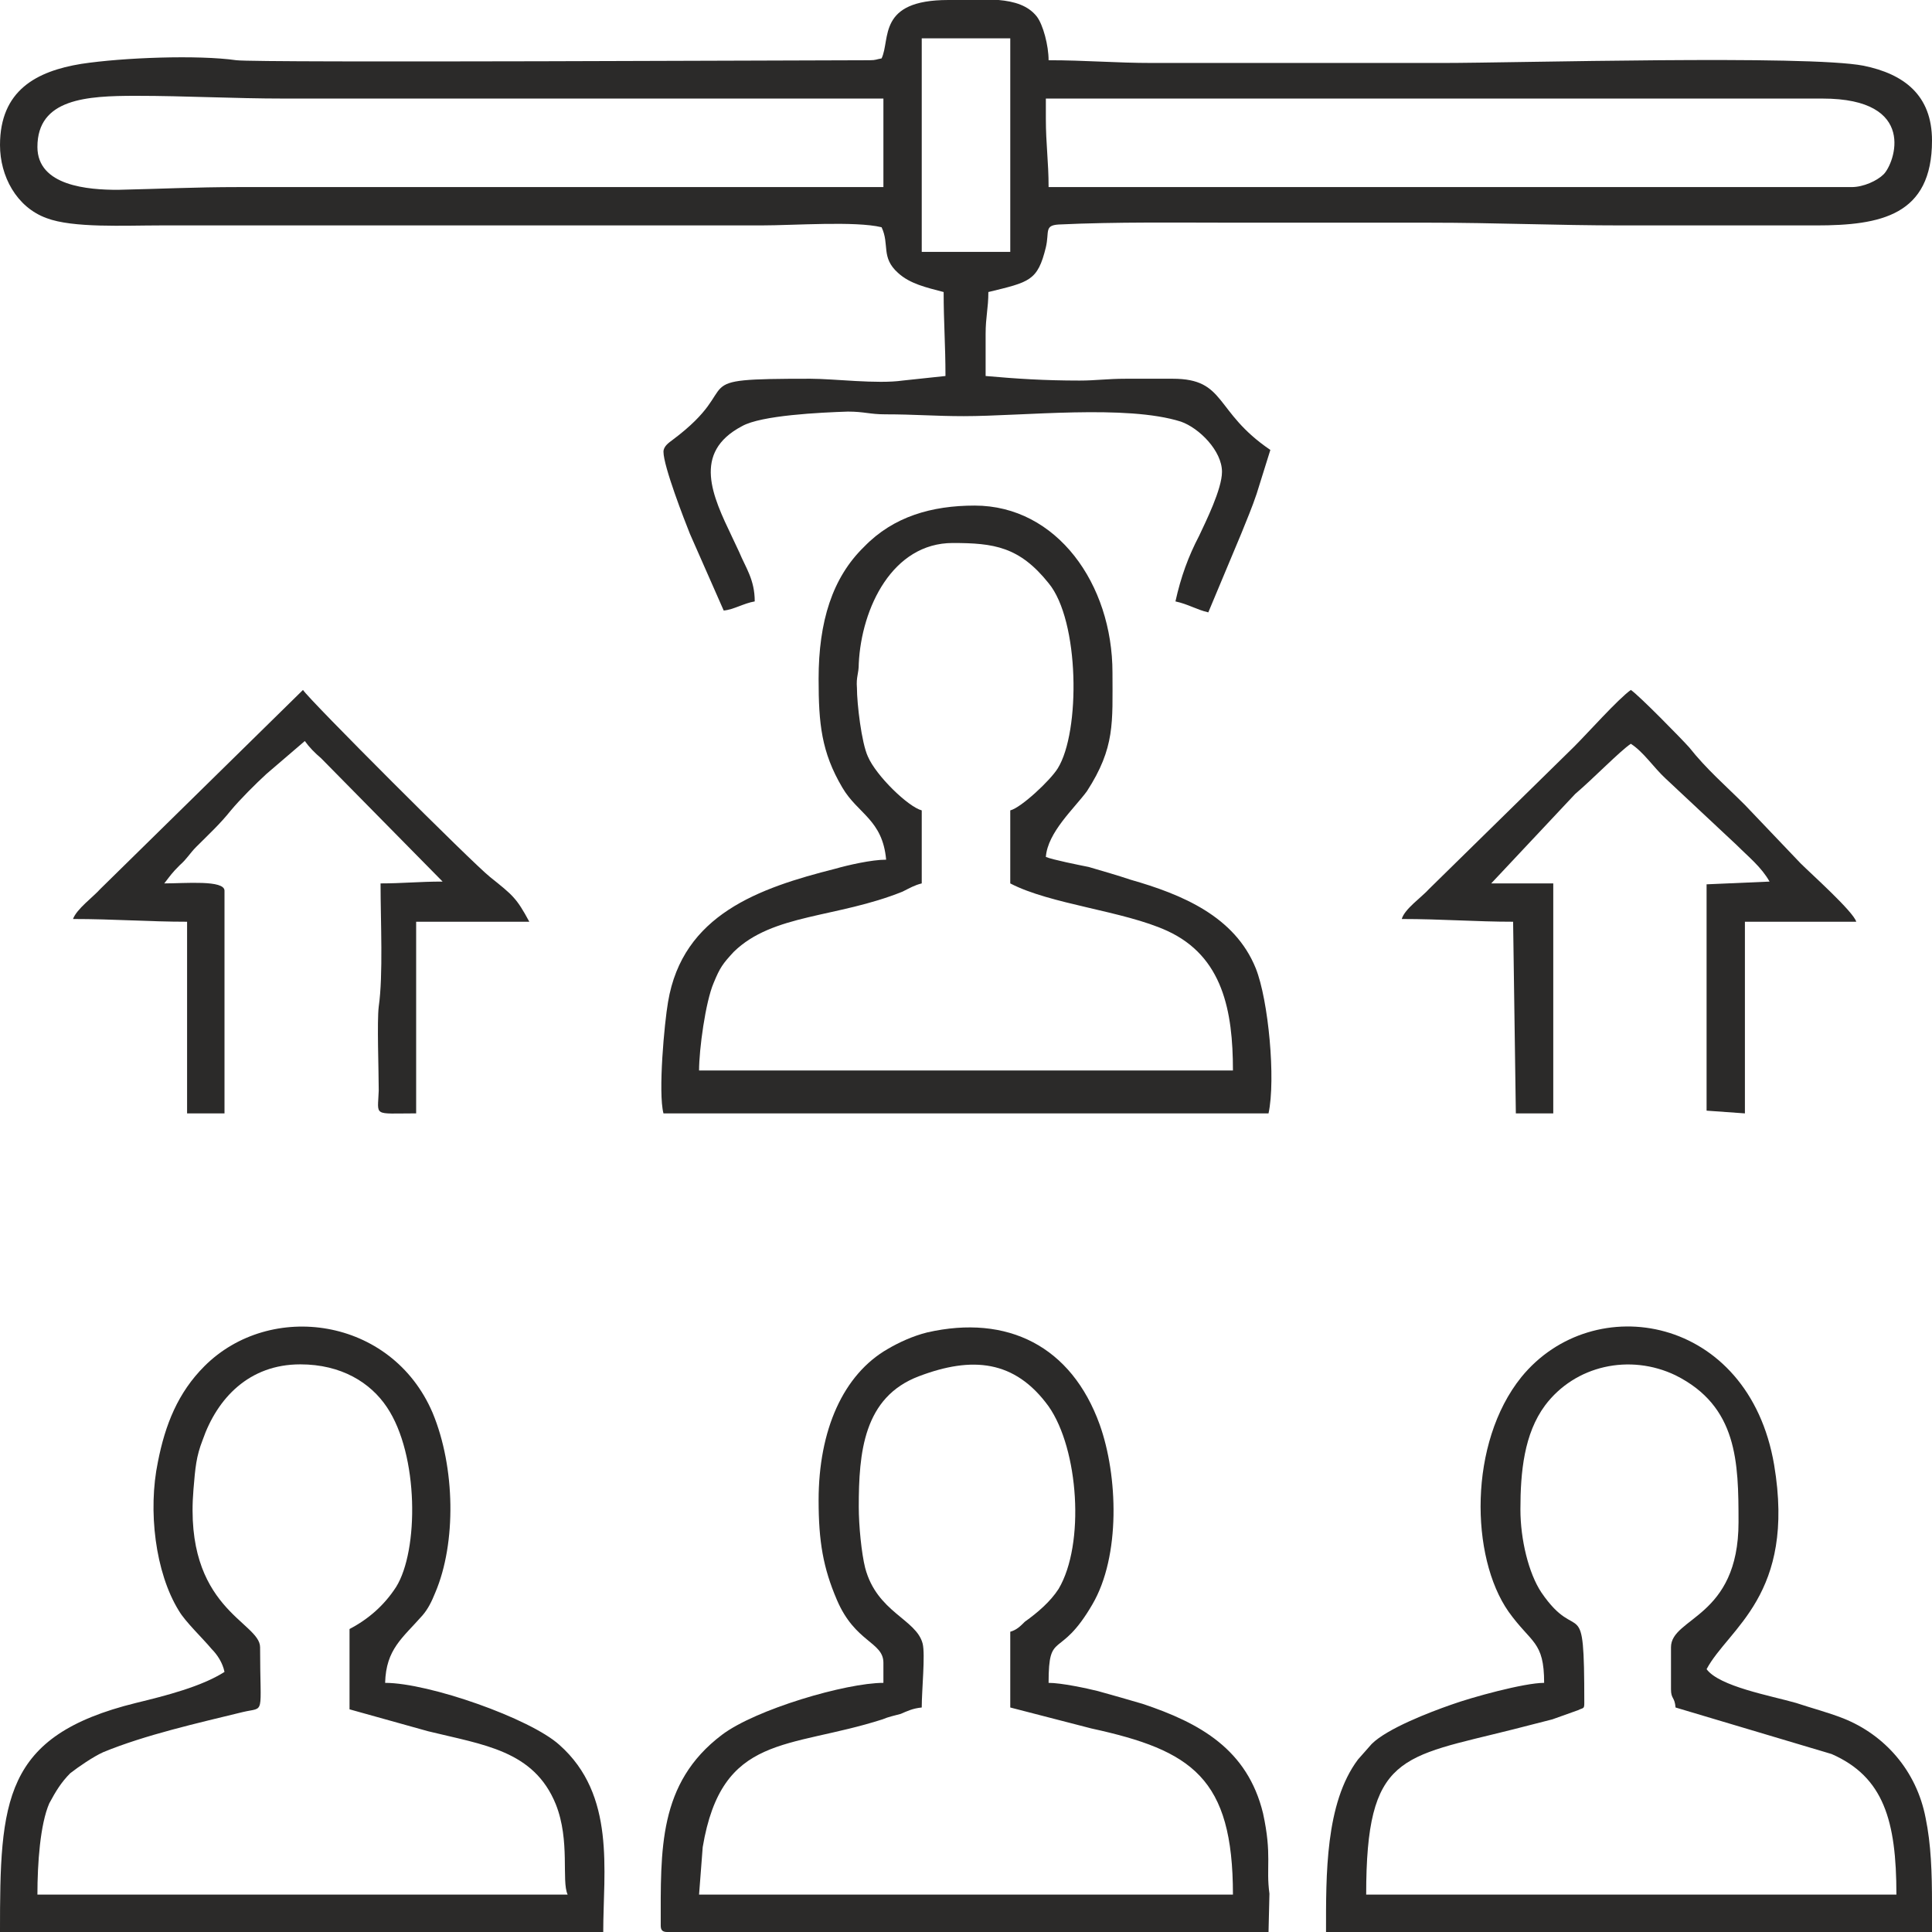 <?xml version="1.0" encoding="UTF-8"?>
<!DOCTYPE svg PUBLIC "-//W3C//DTD SVG 1.1//EN" "http://www.w3.org/Graphics/SVG/1.1/DTD/svg11.dtd">
<!-- Creator: CorelDRAW X7 -->
<svg xmlns="http://www.w3.org/2000/svg" xml:space="preserve" width="21.167mm" height="21.167mm" version="1.1" style="shape-rendering:geometricPrecision; text-rendering:geometricPrecision; image-rendering:optimizeQuality; fill-rule:evenodd; clip-rule:evenodd"
viewBox="0 0 2117 2117"
 xmlns:xlink="http://www.w3.org/1999/xlink">
 <defs>
  <style type="text/css">
   <![CDATA[
    .fil0 {fill:#2B2A29}
   ]]>
  </style>
 </defs>
 <g id="Layer_x0020_1">
  <g id="_1941800452768">
   <path class="fil0" d="M1010 42l97 0 0 234 -97 0 0 -234zm136 88l0 -22 851 0c105,0 79,71 67,83 -7,7 -22,14 -35,14l-880 0c0,-28 -3,-47 -3,-75zm-1105 31c0,-53 54,-56 108,-56 55,0 106,3 163,3l656 0 0 97 -707 0c-47,0 -86,2 -132,3 -32,0 -88,-4 -88,-47zm925 -97c-6,1 -6,2 -13,2 -60,0 -670,3 -694,0 -42,-6 -124,-3 -170,4 -49,8 -89,29 -89,89 0,34 18,68 51,80 29,11 85,8 125,8l658 0c36,0 103,-5 132,2 9,19 -1,33 18,50 13,12 31,16 50,21 0,33 2,58 2,92l-47 5c-28,4 -75,-2 -101,-2 -144,0 -68,5 -151,67 -4,3 -10,7 -10,13 0,16 23,75 29,90l37 84c11,-1 22,-8 34,-10 0,-24 -10,-37 -17,-54 -3,-6 -5,-11 -8,-17 -21,-44 -44,-92 11,-121 21,-12 86,-15 116,-16 18,0 24,3 41,3 32,0 55,2 86,2 65,0 178,-13 238,6 20,7 45,32 45,55 0,19 -18,55 -25,70 -12,23 -20,45 -26,72 14,3 23,9 36,12l36 -86c6,-15 12,-29 17,-44l15 -48c-62,-42 -48,-78 -107,-78 -17,0 -34,0 -51,0 -21,0 -33,2 -51,2 -39,0 -69,-2 -103,-5 0,-15 0,-30 0,-46 0,-19 3,-28 3,-46 45,-11 54,-12 63,-49 4,-17 -2,-24 14,-25 63,-3 131,-2 193,-2 71,0 142,0 213,0 73,0 139,3 212,3 70,0 141,0 212,0 71,0 127,-11 127,-93 0,-50 -31,-73 -75,-82 -62,-12 -381,-3 -462,-3l-317 0c-41,0 -73,-3 -114,-3 0,-16 -6,-39 -13,-48 -19,-24 -60,-18 -97,-18 -78,0 -63,43 -73,64z"/>
   <path class="fil0" d="M1044 595c45,0 73,4 105,44 34,41 35,163 10,203 -8,13 -40,43 -52,46l0 80c44,23 124,30 172,52 61,28 72,88 72,153l-585 0c0,-23 7,-75 16,-96 7,-17 10,-21 22,-34 43,-42 113,-37 185,-66 8,-4 13,-7 21,-9l0 -80c-15,-4 -50,-38 -59,-59 -7,-15 -12,-58 -12,-75 -1,-13 2,-15 2,-27 3,-61 37,-132 103,-132zm-147 149c0,49 3,80 26,119 17,29 44,35 48,79 -16,0 -42,6 -56,10 -83,21 -167,50 -183,146 -4,23 -11,99 -5,122l663 0c8,-37 0,-124 -14,-159 -23,-57 -81,-81 -137,-97 -15,-5 -29,-9 -46,-14 -10,-2 -40,-8 -47,-11 2,-27 31,-53 45,-72 31,-48 28,-75 28,-130 0,-97 -61,-183 -151,-183 -47,0 -89,12 -121,45 -35,34 -50,82 -50,145z"/>
   <path class="fil0" d="M941 1651c0,-59 5,-120 66,-143 58,-22 105,-18 142,33 33,47 40,151 11,200 -9,14 -23,26 -37,36 -5,5 -9,9 -16,11l0 83 89 23c110,24 155,54 155,182l-585 0 4 -52c21,-125 94,-107 197,-140 7,-3 13,-4 20,-6 7,-3 13,-6 23,-7 0,-19 4,-58 1,-70 -7,-27 -50,-34 -63,-83 -4,-16 -7,-46 -7,-67zm-44 -7c0,45 5,74 20,109 20,47 51,46 51,69l0 22c-41,0 -140,29 -177,57 -70,53 -67,126 -67,209 0,5 2,7 7,7l1 0 658 0 1 -42c-4,-29 3,-42 -7,-88 -17,-70 -69,-99 -132,-120 -17,-5 -31,-9 -49,-14 -12,-3 -40,-9 -54,-9 0,-59 12,-24 48,-86 31,-53 28,-141 8,-197 -31,-86 -101,-121 -189,-101 -16,4 -31,11 -43,18 -49,28 -76,89 -76,166z"/>
   <path class="fil0" d="M329 1495c45,0 77,20 95,47 35,52 35,157 10,197 -13,20 -30,35 -51,46l0 88 86 24c61,15 116,21 140,80 16,40 6,84 13,99l-581 0c0,-34 3,-77 13,-100 7,-13 13,-23 23,-33 9,-7 25,-18 36,-23 46,-19 104,-32 153,-44 25,-6 19,6 19,-71 0,-28 -84,-42 -73,-173 2,-24 3,-36 10,-54 16,-46 51,-83 107,-83zm-329 622l661 0c0,-67 14,-150 -48,-205 -32,-29 -143,-68 -191,-68 1,-37 19,-49 41,-74 6,-7 10,-15 14,-25 23,-54 22,-137 -3,-197 -45,-105 -178,-123 -250,-51 -29,29 -43,64 -51,105 -11,53 -3,121 23,163 7,12 26,30 36,42 6,6 12,15 14,25 -25,16 -64,26 -97,34 -146,36 -149,107 -149,251z"/>
   <path class="fil0" d="M1666 1654c0,-41 4,-83 27,-114 33,-44 93,-57 143,-33 68,34 69,95 69,161 0,105 -74,104 -74,137l0 46c0,11 4,8 5,20l171 51c57,25 71,73 71,154l-581 0c0,-154 38,-150 161,-181 15,-4 28,-7 43,-11l28 -10c6,-3 7,-1 7,-8 0,-126 -6,-61 -47,-121 -14,-21 -23,-58 -23,-91zm451 432l0 22 0 9 -664 0c0,-62 -1,-141 35,-189l15 -17c17,-17 64,-35 87,-43 22,-8 80,-24 102,-24 0,-46 -14,-43 -39,-78 -42,-60 -44,-185 14,-257 79,-97 249,-68 277,96 24,143 -50,179 -74,224 14,19 70,29 98,37 18,6 34,10 52,17 45,18 80,57 90,109 6,29 7,60 7,94z"/>
   <path class="fil0" d="M1536 1007c44,0 81,3 122,3l3 210 41 0 0 -252 -68 0 92 -98c20,-17 49,-47 61,-55 14,9 25,26 38,38l78 73c13,13 27,24 36,40l-69 3 0 248 42 3 0 -210 122 0c-3,-11 -50,-53 -61,-64l-61 -64c-21,-21 -42,-39 -61,-63 -8,-9 -55,-57 -64,-63 -14,10 -47,47 -62,62l-159 156c-8,9 -27,22 -30,33z"/>
   <path class="fil0" d="M80 1007c45,0 83,3 125,3l0 210 41 0 0 -244c0,-12 -43,-8 -66,-8 7,-9 8,-11 17,-20 8,-7 11,-13 18,-20 14,-14 26,-25 38,-40 10,-12 27,-29 39,-40l42 -36c5,7 11,13 18,19l133 135c-26,0 -44,2 -68,2 0,42 3,100 -2,135 -2,16 0,70 0,92 -1,29 -7,25 41,25l0 -210 124 0c-14,-26 -18,-29 -43,-49 -19,-15 -199,-195 -205,-205l-222 218c-8,9 -26,22 -30,33z"/>
  </g>
 </g>
</svg>
